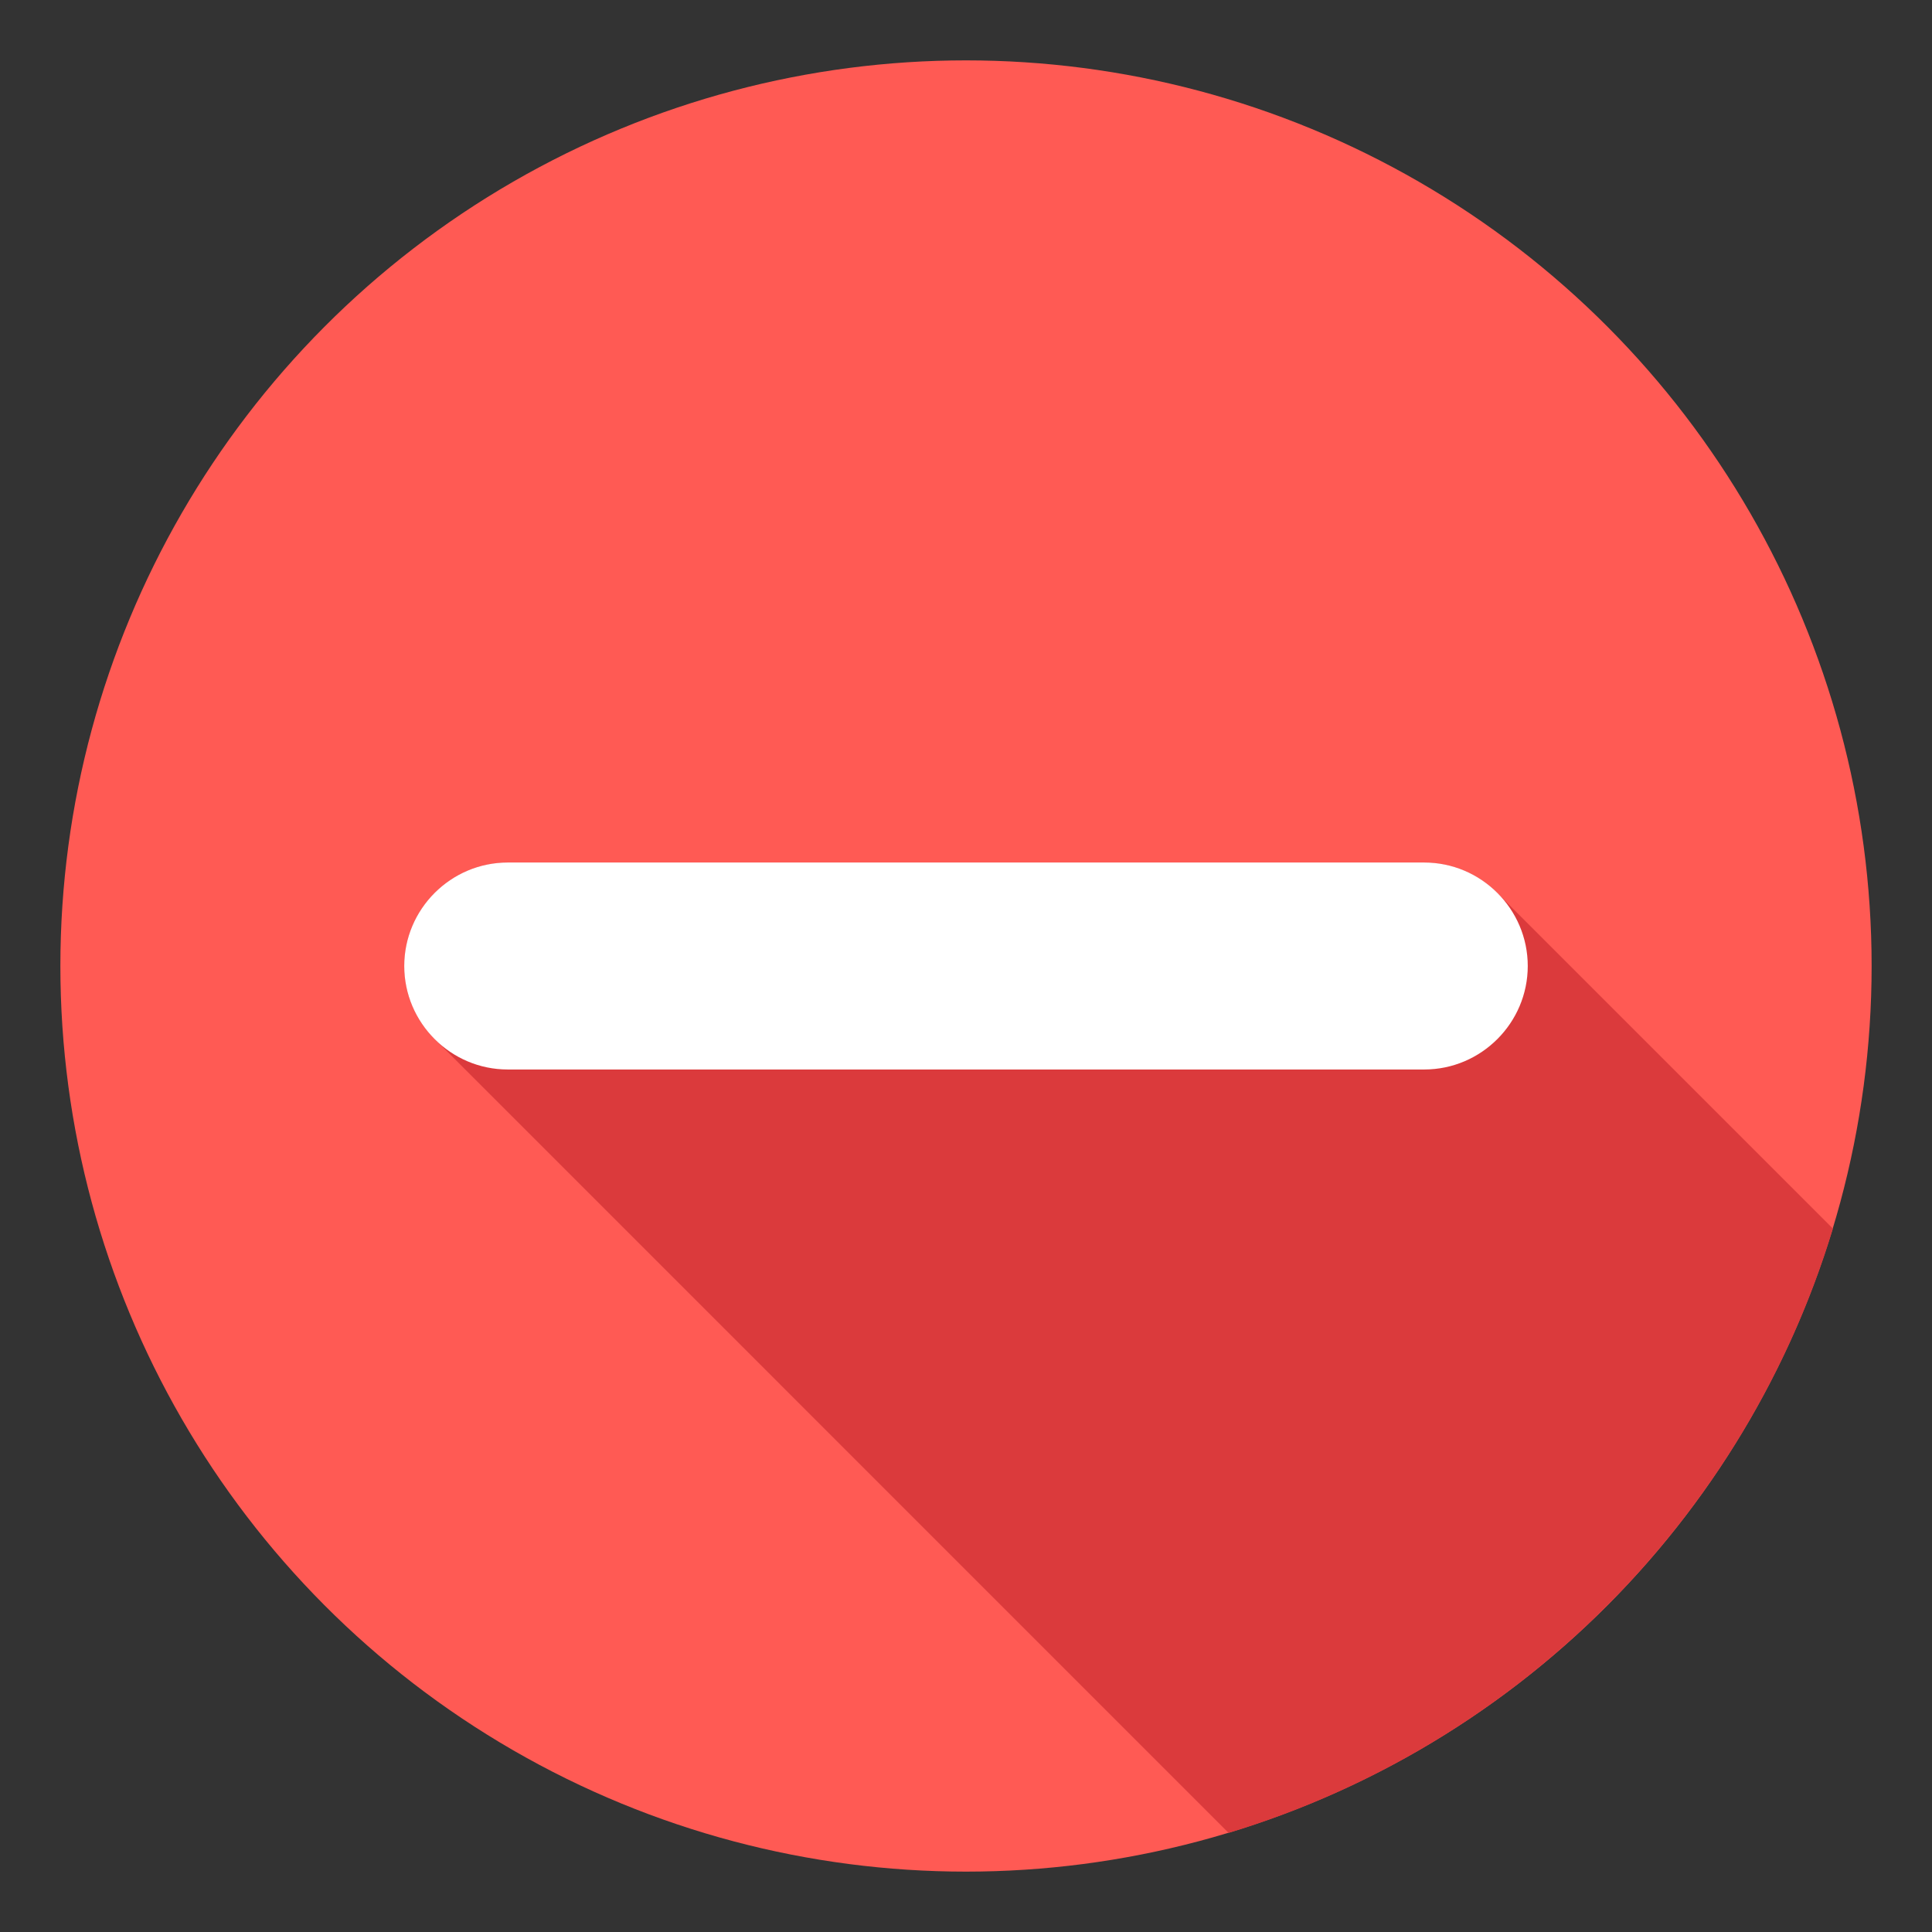 <svg id="Layer_1" enable-background="new 0 0 512 512" height="512" viewBox="0 0 512 512" width="512" xmlns="http://www.w3.org/2000/svg"><rect x="0" y="0" width="512" height="512" fill="#333333" stroke="none"/><g clip-rule="evenodd" fill-rule="evenodd"><circle cx="256" cy="256" fill="#ff5a54" r="240"/><path d="m325.596 485.737c76.573-23.169 136.974-83.564 160.142-160.141l-88.012-88.012c-5.026-5.527-12.266-9.01-20.279-9.01-172.687 0-70.206 0-242.893 0-15.084 0-27.425 12.341-27.425 27.426 0 8.013 3.483 15.253 9.01 20.279z" fill="#db3a3c"/><path d="m134.553 228.574h242.893c15.084 0 27.426 12.341 27.426 27.426 0 15.084-12.341 27.426-27.426 27.426-172.687 0-70.206 0-242.893 0-15.084 0-27.425-12.341-27.425-27.426 0-15.084 12.341-27.426 27.425-27.426z" fill="#fff"/></g></svg>